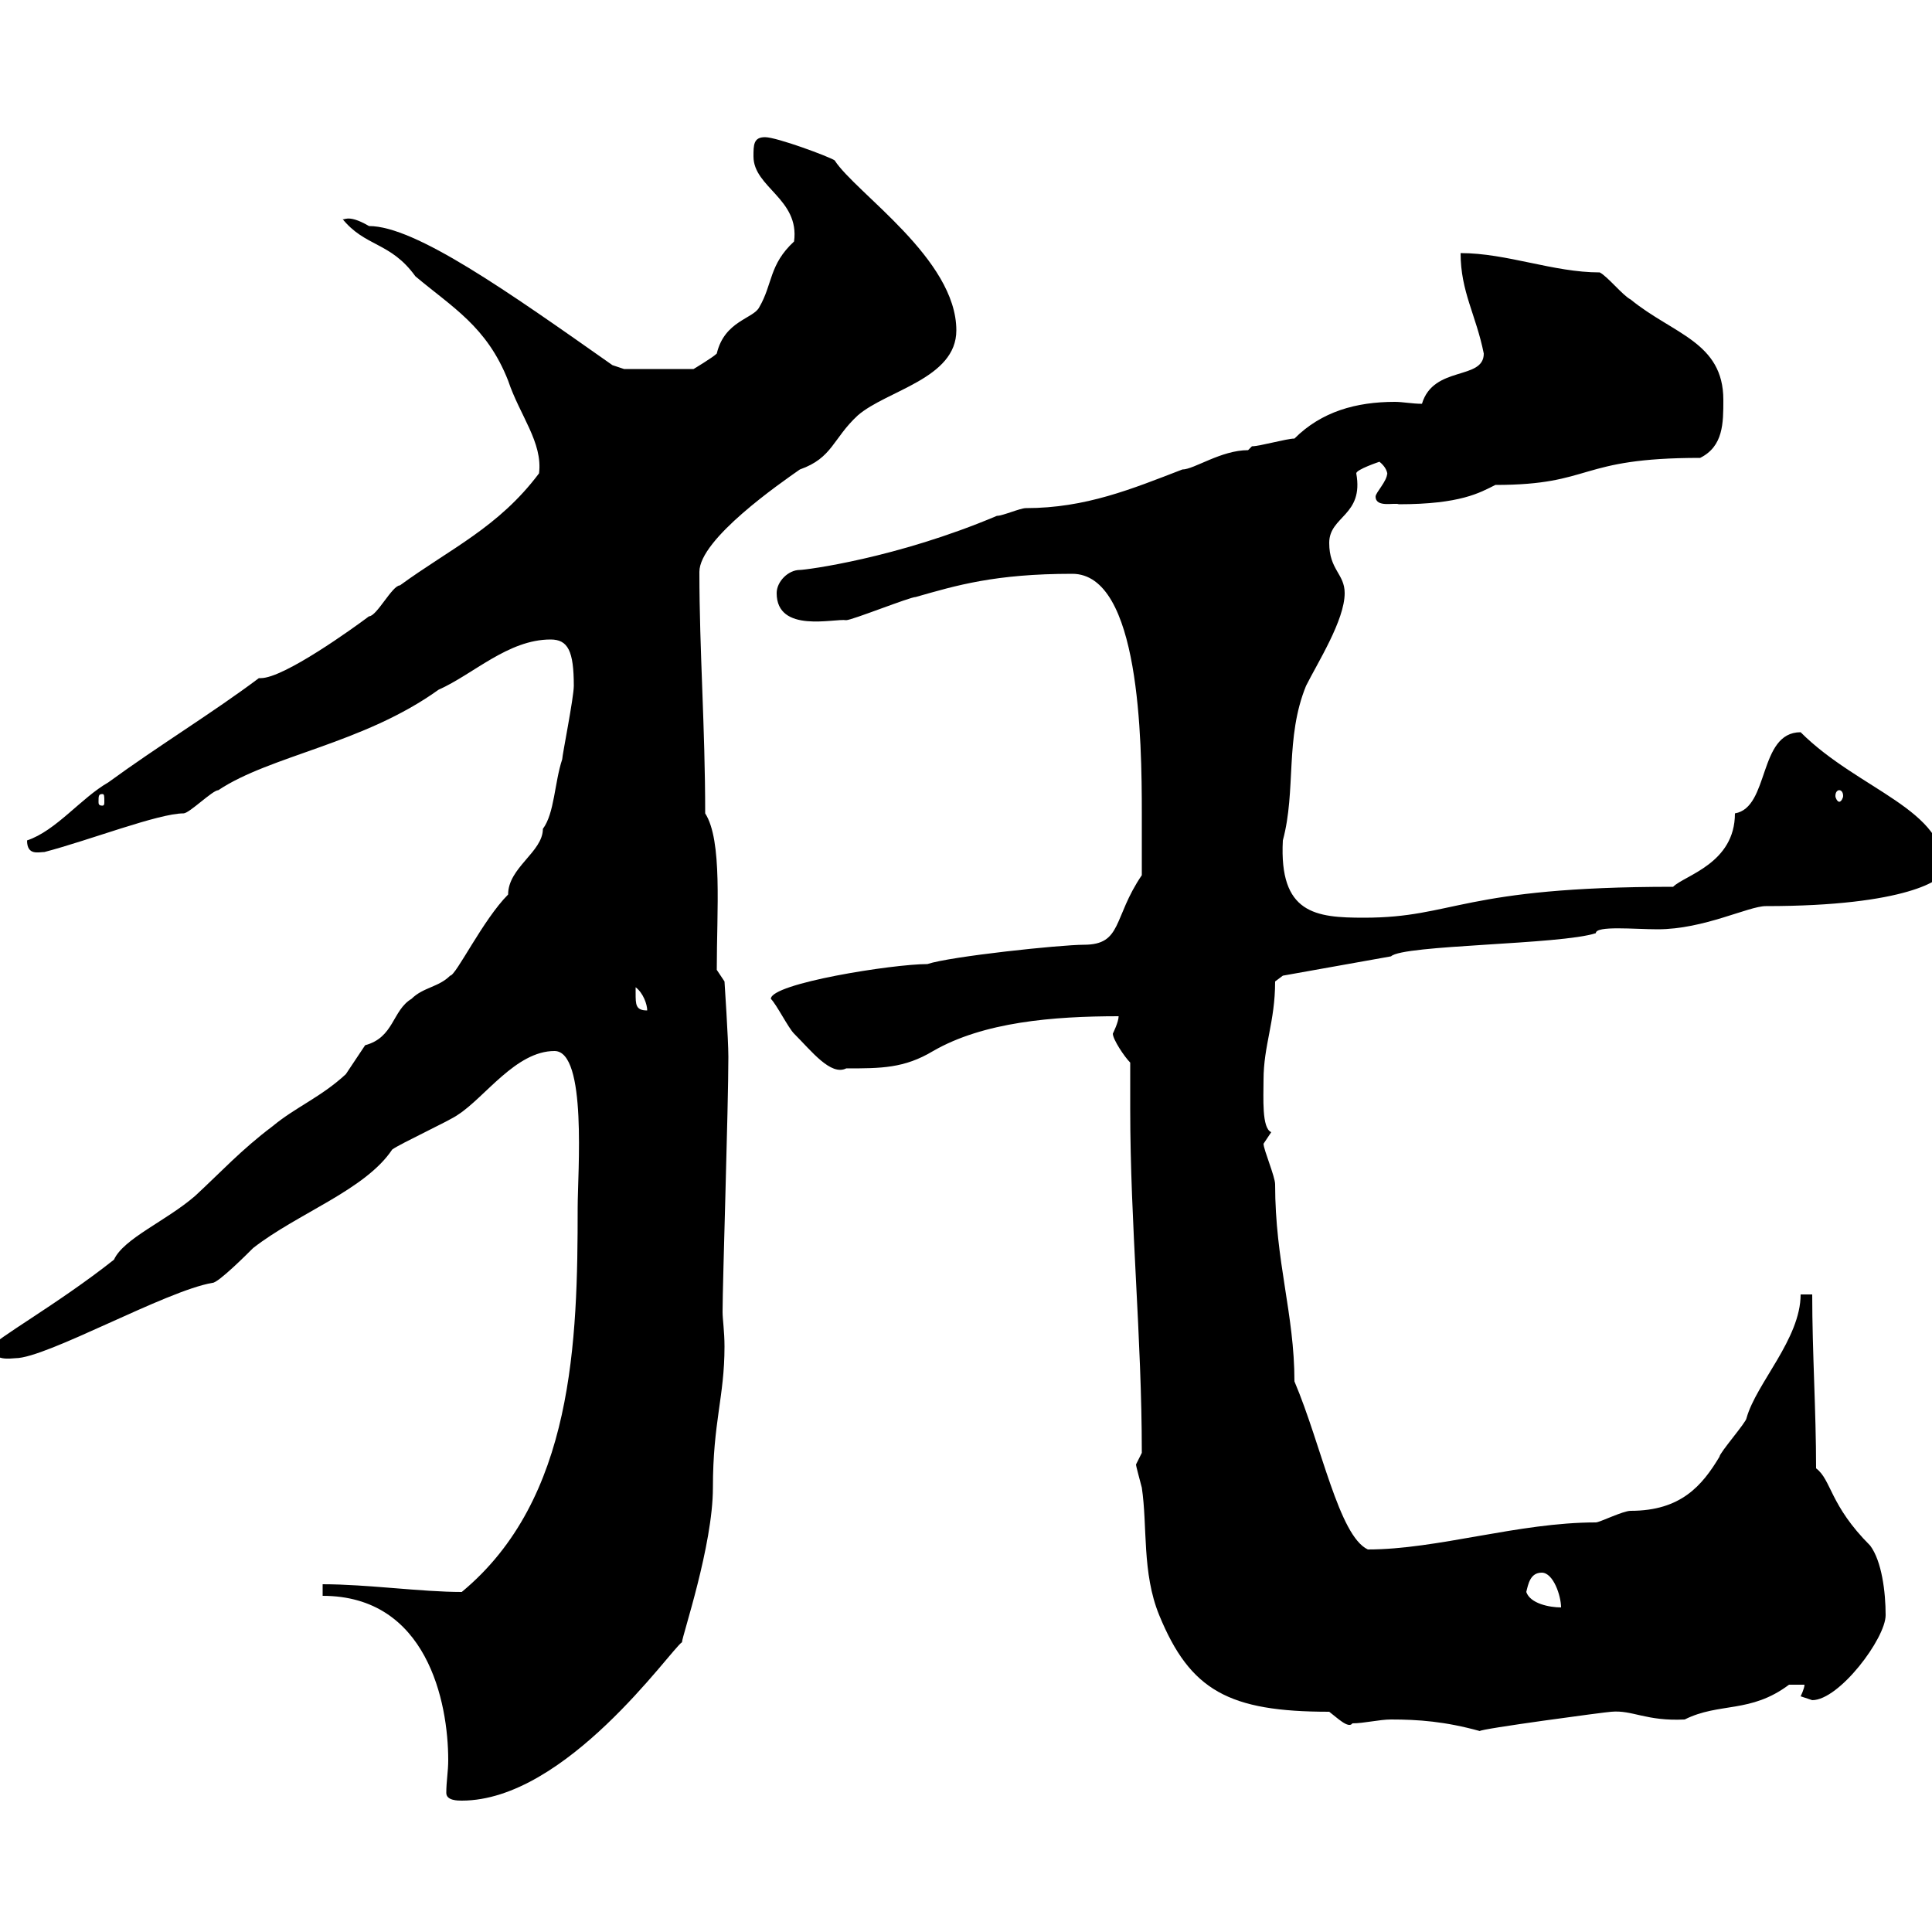 <svg xmlns="http://www.w3.org/2000/svg" xmlns:xlink="http://www.w3.org/1999/xlink" width="300" height="300"><path d="M69.30 278.40C69.30 279.60 71.10 279.60 71.70 279.60C87.90 279.60 104.10 256.20 105.90 255C105.90 254.10 110.70 240 110.70 231C110.70 220.80 112.50 216.90 112.50 209.10C112.50 206.70 112.20 204.90 112.20 203.70C112.20 199.20 113.10 171.90 113.10 164.10C113.10 161.40 112.50 152.40 112.50 152.40L111.30 150.60C111.30 141.30 112.20 130.50 109.50 126.30C109.50 112.80 108.60 101.10 108.60 88.80C108.60 83.70 121.20 75 124.20 72.90C129.30 71.10 129.30 68.10 133.20 64.50C137.70 60.60 148.50 58.80 148.50 51.30C148.50 40.20 132.90 30 129.60 24.90C128.70 24.30 120.60 21.30 118.80 21.30C117 21.30 117 22.50 117 24.30C117 29.10 124.20 30.90 123.30 37.50C119.40 41.10 120 44.10 117.90 47.70C117 49.50 112.50 49.80 111.30 54.90C110.70 55.50 107.70 57.30 107.70 57.30L96.90 57.30C96.90 57.30 95.10 56.70 95.10 56.70C78.90 45.30 64.50 35.10 57.30 35.10C53.70 33 53.40 34.50 53.10 33.90C56.70 38.40 60.60 37.50 64.50 42.90C70.20 47.70 75.60 50.70 78.90 59.10C80.70 64.50 84.30 68.70 83.70 73.50C77.40 81.90 69.90 85.20 62.10 90.90C60.90 90.90 58.50 95.70 57.30 95.70C54.90 97.50 44.10 105.30 40.50 105.30C40.50 105.30 40.20 105.30 40.20 105.30C33 110.70 24.60 115.80 16.80 121.50C12.60 123.90 8.70 129 4.20 130.50C4.20 132.90 6 132.30 6.90 132.30C13.80 130.50 24.60 126.30 28.50 126.30C29.40 126.30 33 122.70 33.90 122.70C42 117.30 56.40 115.50 68.10 107.10C73.50 104.70 78.90 99.30 85.50 99.30C88.20 99.30 89.10 101.10 89.10 106.50C89.10 108.30 87.30 117.30 87.30 117.90C86.10 121.50 86.10 126.30 84.30 128.70C84.30 132.30 78.90 134.70 78.90 138.90C75 142.80 70.80 151.50 69.90 151.50C68.10 153.30 65.70 153.30 63.90 155.10C60.90 156.90 61.20 161.10 56.70 162.30C56.70 162.30 53.70 166.80 53.70 166.80C49.80 170.40 45.90 171.90 42.30 174.90C37.50 178.50 34.20 182.10 30.30 185.70C25.80 189.60 19.20 192.30 17.70 195.60C9 202.50-1.20 208.20-1.20 209.10C-1.20 211.50 1.80 210.90 2.40 210.90C7.20 210.90 25.80 200.40 33 199.20C33.90 199.20 38.40 194.70 39.30 193.80C46.20 188.40 56.70 184.80 60.90 178.50C62.10 177.60 69.90 174 71.10 173.10C75.30 170.40 80.10 163.20 86.10 163.20C91.20 163.20 89.70 182.10 89.70 187.50C89.70 208.20 89.10 232.80 71.70 247.20C65.40 247.20 57 246 50.10 246L50.10 247.80C66.30 247.80 69.60 264.30 69.60 273.30C69.60 275.10 69.30 276.60 69.30 278.40ZM216 267C220.20 267 224.40 267.30 229.80 268.80C229.50 268.50 249.60 265.80 250.20 265.80C253.50 265.50 255.60 267.30 261.60 267C267 264.30 271.80 266.10 277.80 261.60C277.80 261.60 279.60 261.60 280.20 261.60C280.20 262.20 279.60 263.40 279.60 263.40C279.60 263.40 281.40 264 281.40 264C285.60 264 292.80 254.40 292.80 250.80C292.80 247.20 292.20 242.40 290.40 240C284.10 233.70 284.40 229.80 282 228C282 219 281.40 210 281.40 201L279.60 201C279.60 207.90 272.70 214.80 271.20 220.20C271.20 220.80 267 225.60 267 226.20C264.30 230.70 261 234.60 253.20 234.60C252 234.60 248.40 236.40 247.80 236.40C235.80 236.40 223.20 240.60 212.40 240.60C207.90 238.50 205.20 224.40 201 214.50C201 204 198 195.90 198 183.90C198 182.70 196.20 178.50 196.20 177.60C196.20 177.60 197.40 175.80 197.40 175.80C195.90 175.20 196.20 170.40 196.20 167.70C196.20 162.30 198 158.70 198 152.40L199.20 151.50L216 148.50C217.80 146.70 242.40 146.70 247.80 144.90C247.80 143.70 253.80 144.30 257.40 144.30C264.60 144.30 271.50 140.70 274.20 140.70C296.10 140.70 301.80 136.50 301.80 135.30C302.40 125.70 288.60 122.70 279.60 113.70C273 113.70 274.80 125.40 269.40 126.30C269.40 134.10 261.60 135.90 259.80 137.70C226.80 137.70 225.90 142.50 211.80 142.50C204.30 142.50 198.60 141.90 199.20 130.50C201.30 122.70 199.50 114.60 202.80 106.50C204.60 102.90 208.80 96.30 208.80 92.10C208.80 89.10 206.40 88.50 206.40 84.30C206.40 80.10 211.80 80.10 210.60 73.50C210.60 72.90 214.20 71.70 214.20 71.70C215.70 72.90 215.40 74.10 215.40 73.50C215.40 74.70 213.60 76.50 213.60 77.10C213.60 78.90 216.60 78 217.20 78.30C226.80 78.30 229.80 76.50 232.20 75.30C247.50 75.30 244.80 71.10 264 71.10C267.60 69.30 267.60 65.70 267.60 62.10C267.60 53.10 259.80 51.90 253.20 46.50C252 45.90 249.60 42.90 248.40 42.30C241.20 42.30 234 39.30 226.80 39.30C226.80 45.30 229.20 48.90 230.40 54.90C230.40 59.10 222.60 56.70 220.80 62.70C219.30 62.70 217.80 62.40 216.60 62.40C210.60 62.40 205.20 63.90 201 68.10C199.80 68.10 195.60 69.30 194.40 69.30C194.40 69.30 193.80 69.90 193.80 69.90C189.60 69.90 185.40 72.90 183.60 72.90C175.80 75.90 168.60 78.90 159.30 78.90C158.40 78.90 155.70 80.10 154.80 80.10C139.20 86.70 125.10 88.50 124.20 88.50C122.40 88.50 120.60 90.30 120.60 92.10C120.60 98.40 129.60 96 131.40 96.30C132.30 96.30 141.30 92.70 142.20 92.70C148.50 90.90 154.50 89.10 166.50 89.10C177 89.10 177.30 114.90 177.30 126.30C177.30 128.10 177.30 134.10 177.30 135.90C172.80 142.50 174.30 146.70 168.30 146.70C164.70 146.70 147.60 148.50 144 149.70C138.60 149.70 119.70 152.70 119.70 155.10C120.60 156 122.40 159.60 123.30 160.50C126 163.20 129 167.10 131.40 165.90C136.80 165.90 140.40 165.90 144.90 163.20C152.70 158.70 163.50 157.80 173.70 157.80C173.70 158.70 172.80 160.50 172.80 160.50C172.80 161.40 174.60 164.10 175.50 165C175.50 167.70 175.50 169.80 175.50 172.20C175.50 190.20 177.30 207.60 177.30 225.60C177.30 225.60 176.40 227.40 176.40 227.40C176.40 227.70 177 229.80 177.30 231C178.20 237 177.30 244.20 180 250.80C184.80 262.50 190.80 265.80 206.40 265.80C207.60 266.70 209.40 268.50 210 267.60C211.80 267.60 214.20 267 216 267ZM237 247.20C237.30 246 237.60 244.20 239.40 244.20C241.20 244.20 242.40 247.80 242.40 249.60C240.60 249.60 237.60 249 237 247.20ZM98.70 154.20C98.70 154.20 98.70 153.30 98.70 153.30C99.90 154.20 100.50 156 100.50 156.90C98.70 156.90 98.70 156 98.70 154.20ZM15.90 123.30C16.20 123.30 16.20 123.60 16.20 124.50C16.20 124.80 16.20 125.10 15.90 125.10C15.30 125.10 15.30 124.80 15.30 124.50C15.30 123.60 15.30 123.30 15.90 123.30ZM285.60 122.70C285.90 122.70 286.20 123 286.20 123.60C286.20 123.90 285.90 124.50 285.60 124.50C285.30 124.50 285 123.90 285 123.60C285 123 285.30 122.70 285.60 122.70Z"/></svg>